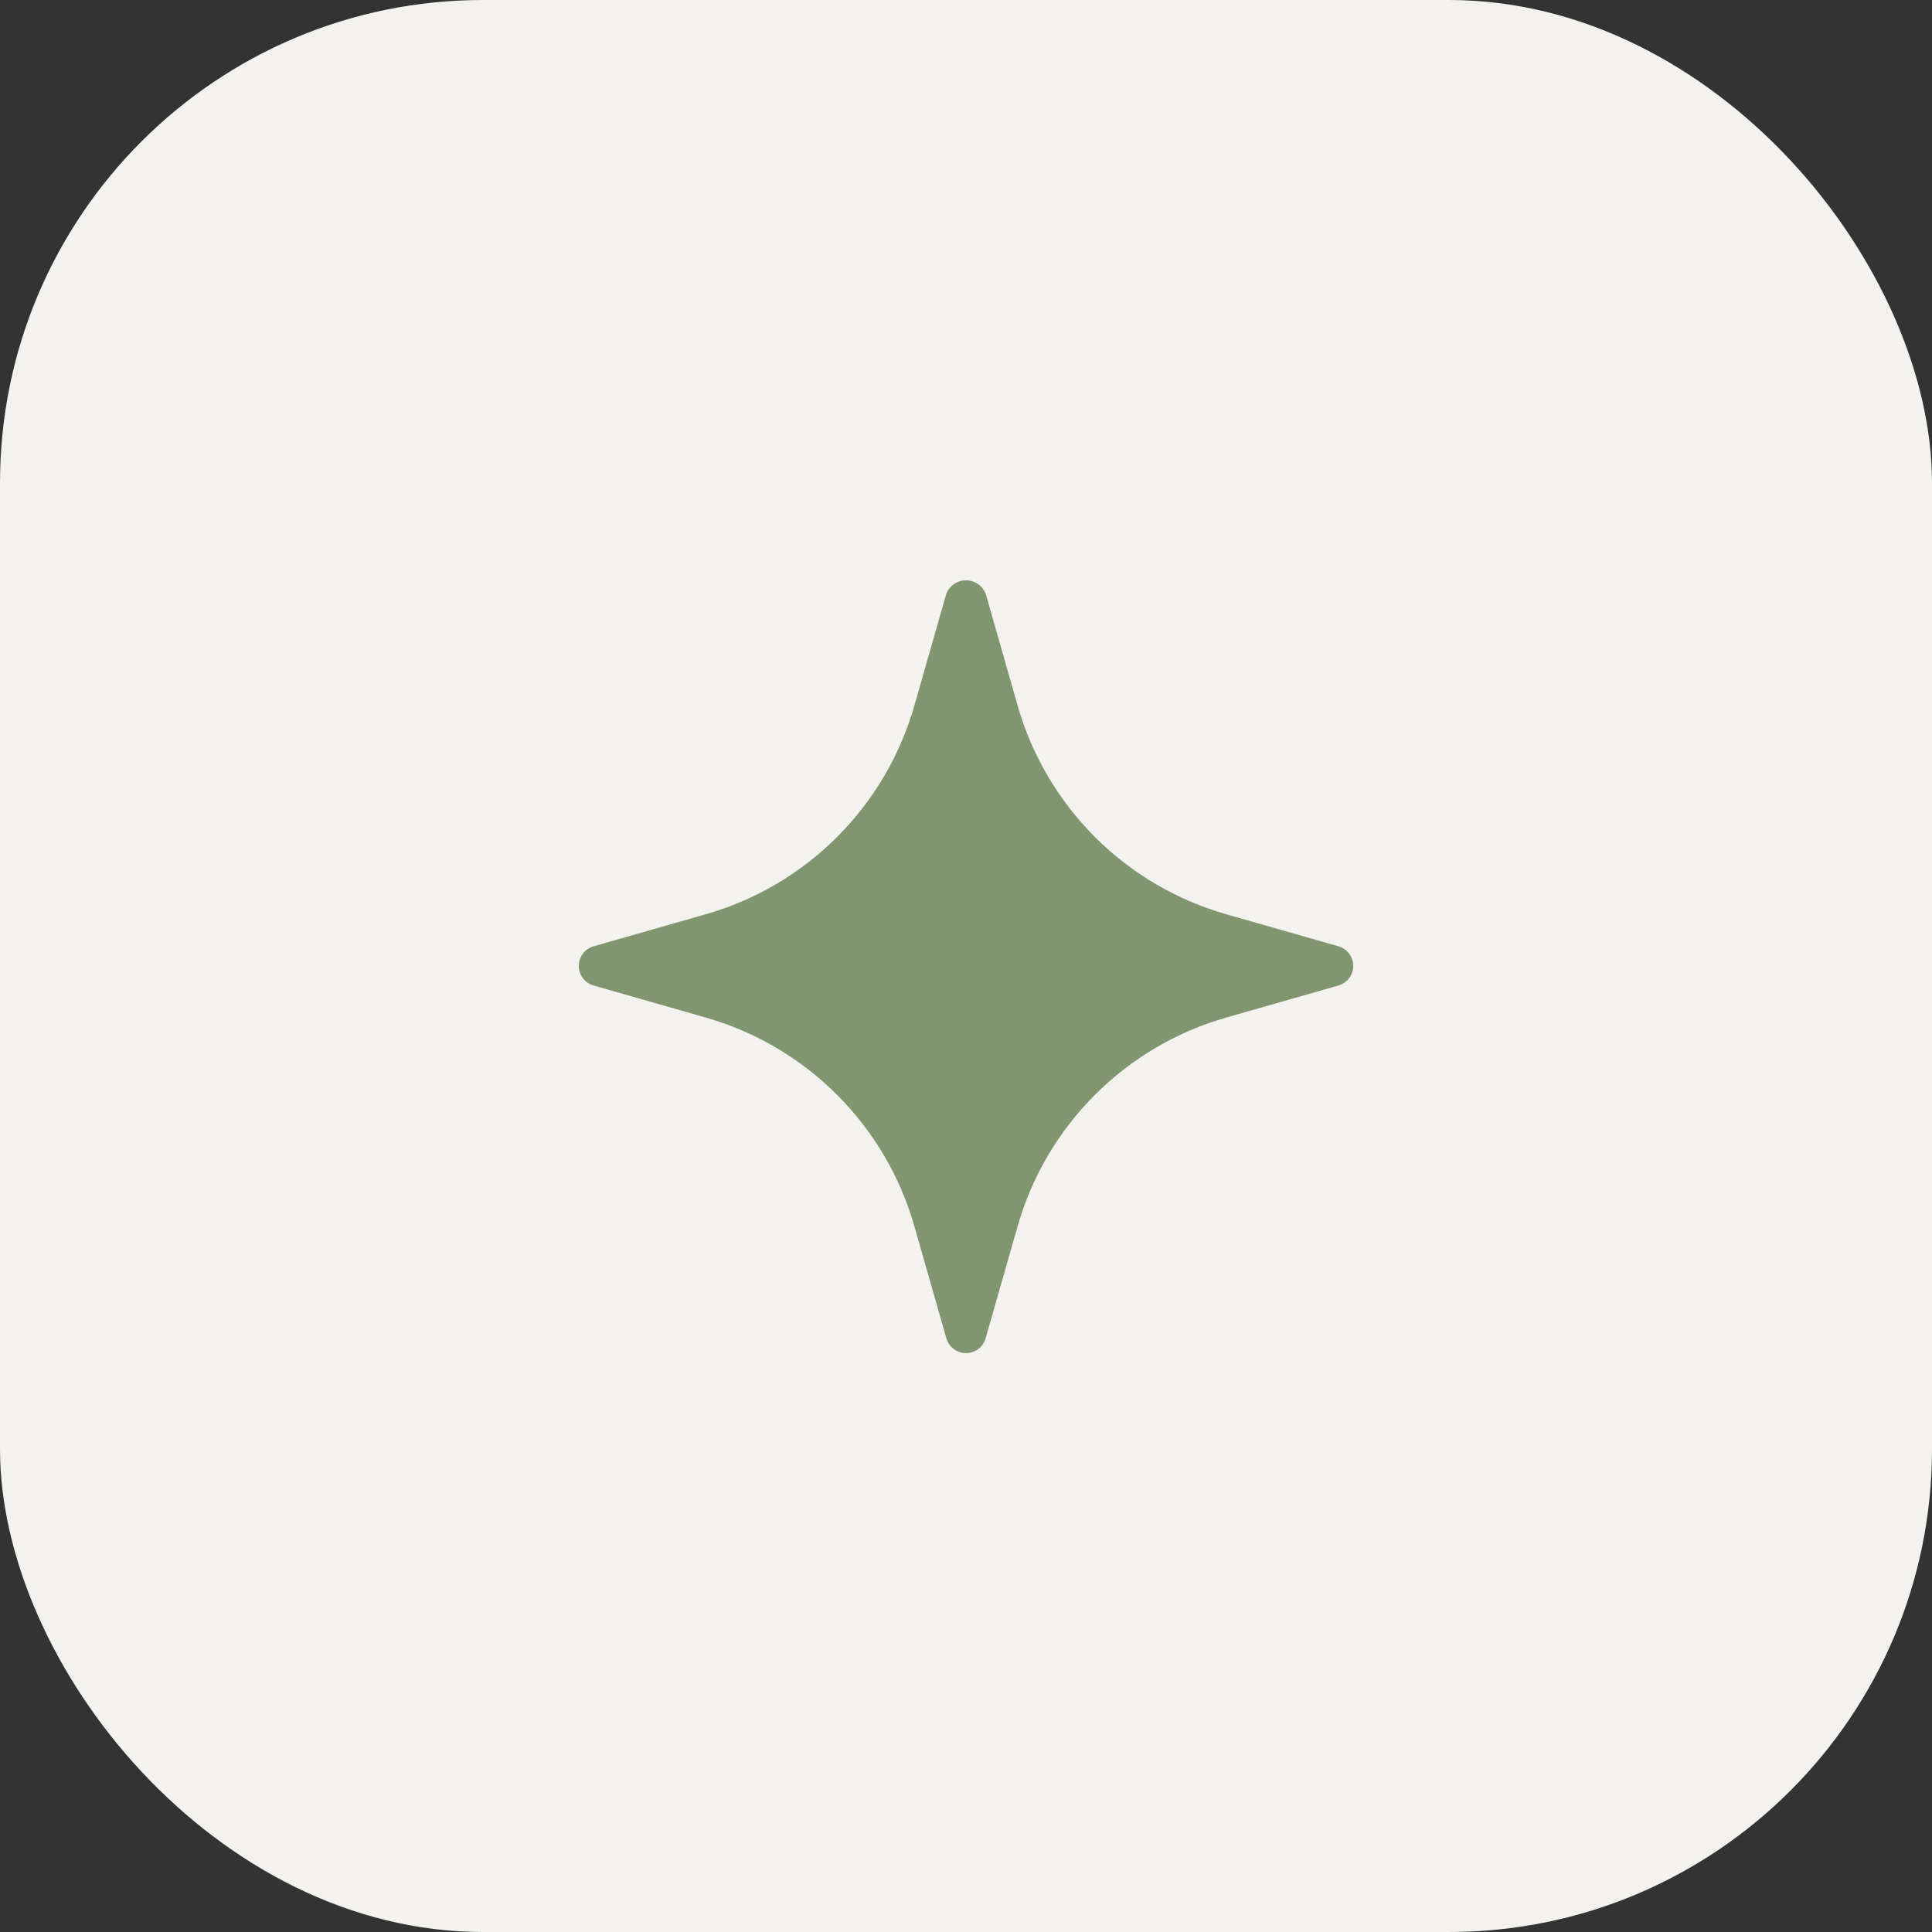 <?xml version="1.0" encoding="UTF-8"?> <svg xmlns="http://www.w3.org/2000/svg" width="40" height="40" viewBox="0 0 40 40" fill="none"><rect x="0" y="0" width="40" height="40" fill="#333333" stroke="none"/><rect width="40" height="40" rx="10" fill="#F3F2EE"></rect><path d="M27.711 19.592L25.41 18.935C24.374 18.643 23.43 18.09 22.669 17.329C21.908 16.567 21.355 15.624 21.063 14.588L20.406 12.287C20.373 12.207 20.317 12.138 20.244 12.09C20.172 12.041 20.087 12.015 20 12.015C19.913 12.015 19.828 12.041 19.756 12.09C19.683 12.138 19.627 12.207 19.594 12.287L18.937 14.588C18.645 15.624 18.092 16.567 17.331 17.329C16.569 18.09 15.626 18.643 14.59 18.935L12.289 19.592C12.201 19.617 12.123 19.67 12.068 19.744C12.013 19.817 11.983 19.906 11.983 19.998C11.983 20.09 12.013 20.179 12.068 20.252C12.123 20.326 12.201 20.379 12.289 20.404L14.59 21.061C15.626 21.353 16.569 21.906 17.331 22.668C18.092 23.429 18.645 24.372 18.937 25.408L19.594 27.709C19.619 27.797 19.672 27.875 19.746 27.93C19.819 27.985 19.908 28.015 20 28.015C20.092 28.015 20.181 27.985 20.254 27.93C20.328 27.875 20.381 27.797 20.406 27.709L21.063 25.408C21.355 24.372 21.908 23.429 22.669 22.668C23.43 21.906 24.374 21.353 25.41 21.061L27.711 20.404C27.799 20.379 27.877 20.326 27.932 20.252C27.987 20.179 28.017 20.09 28.017 19.998C28.017 19.906 27.987 19.817 27.932 19.744C27.877 19.67 27.799 19.617 27.711 19.592Z" fill="#809671"></path></svg> 